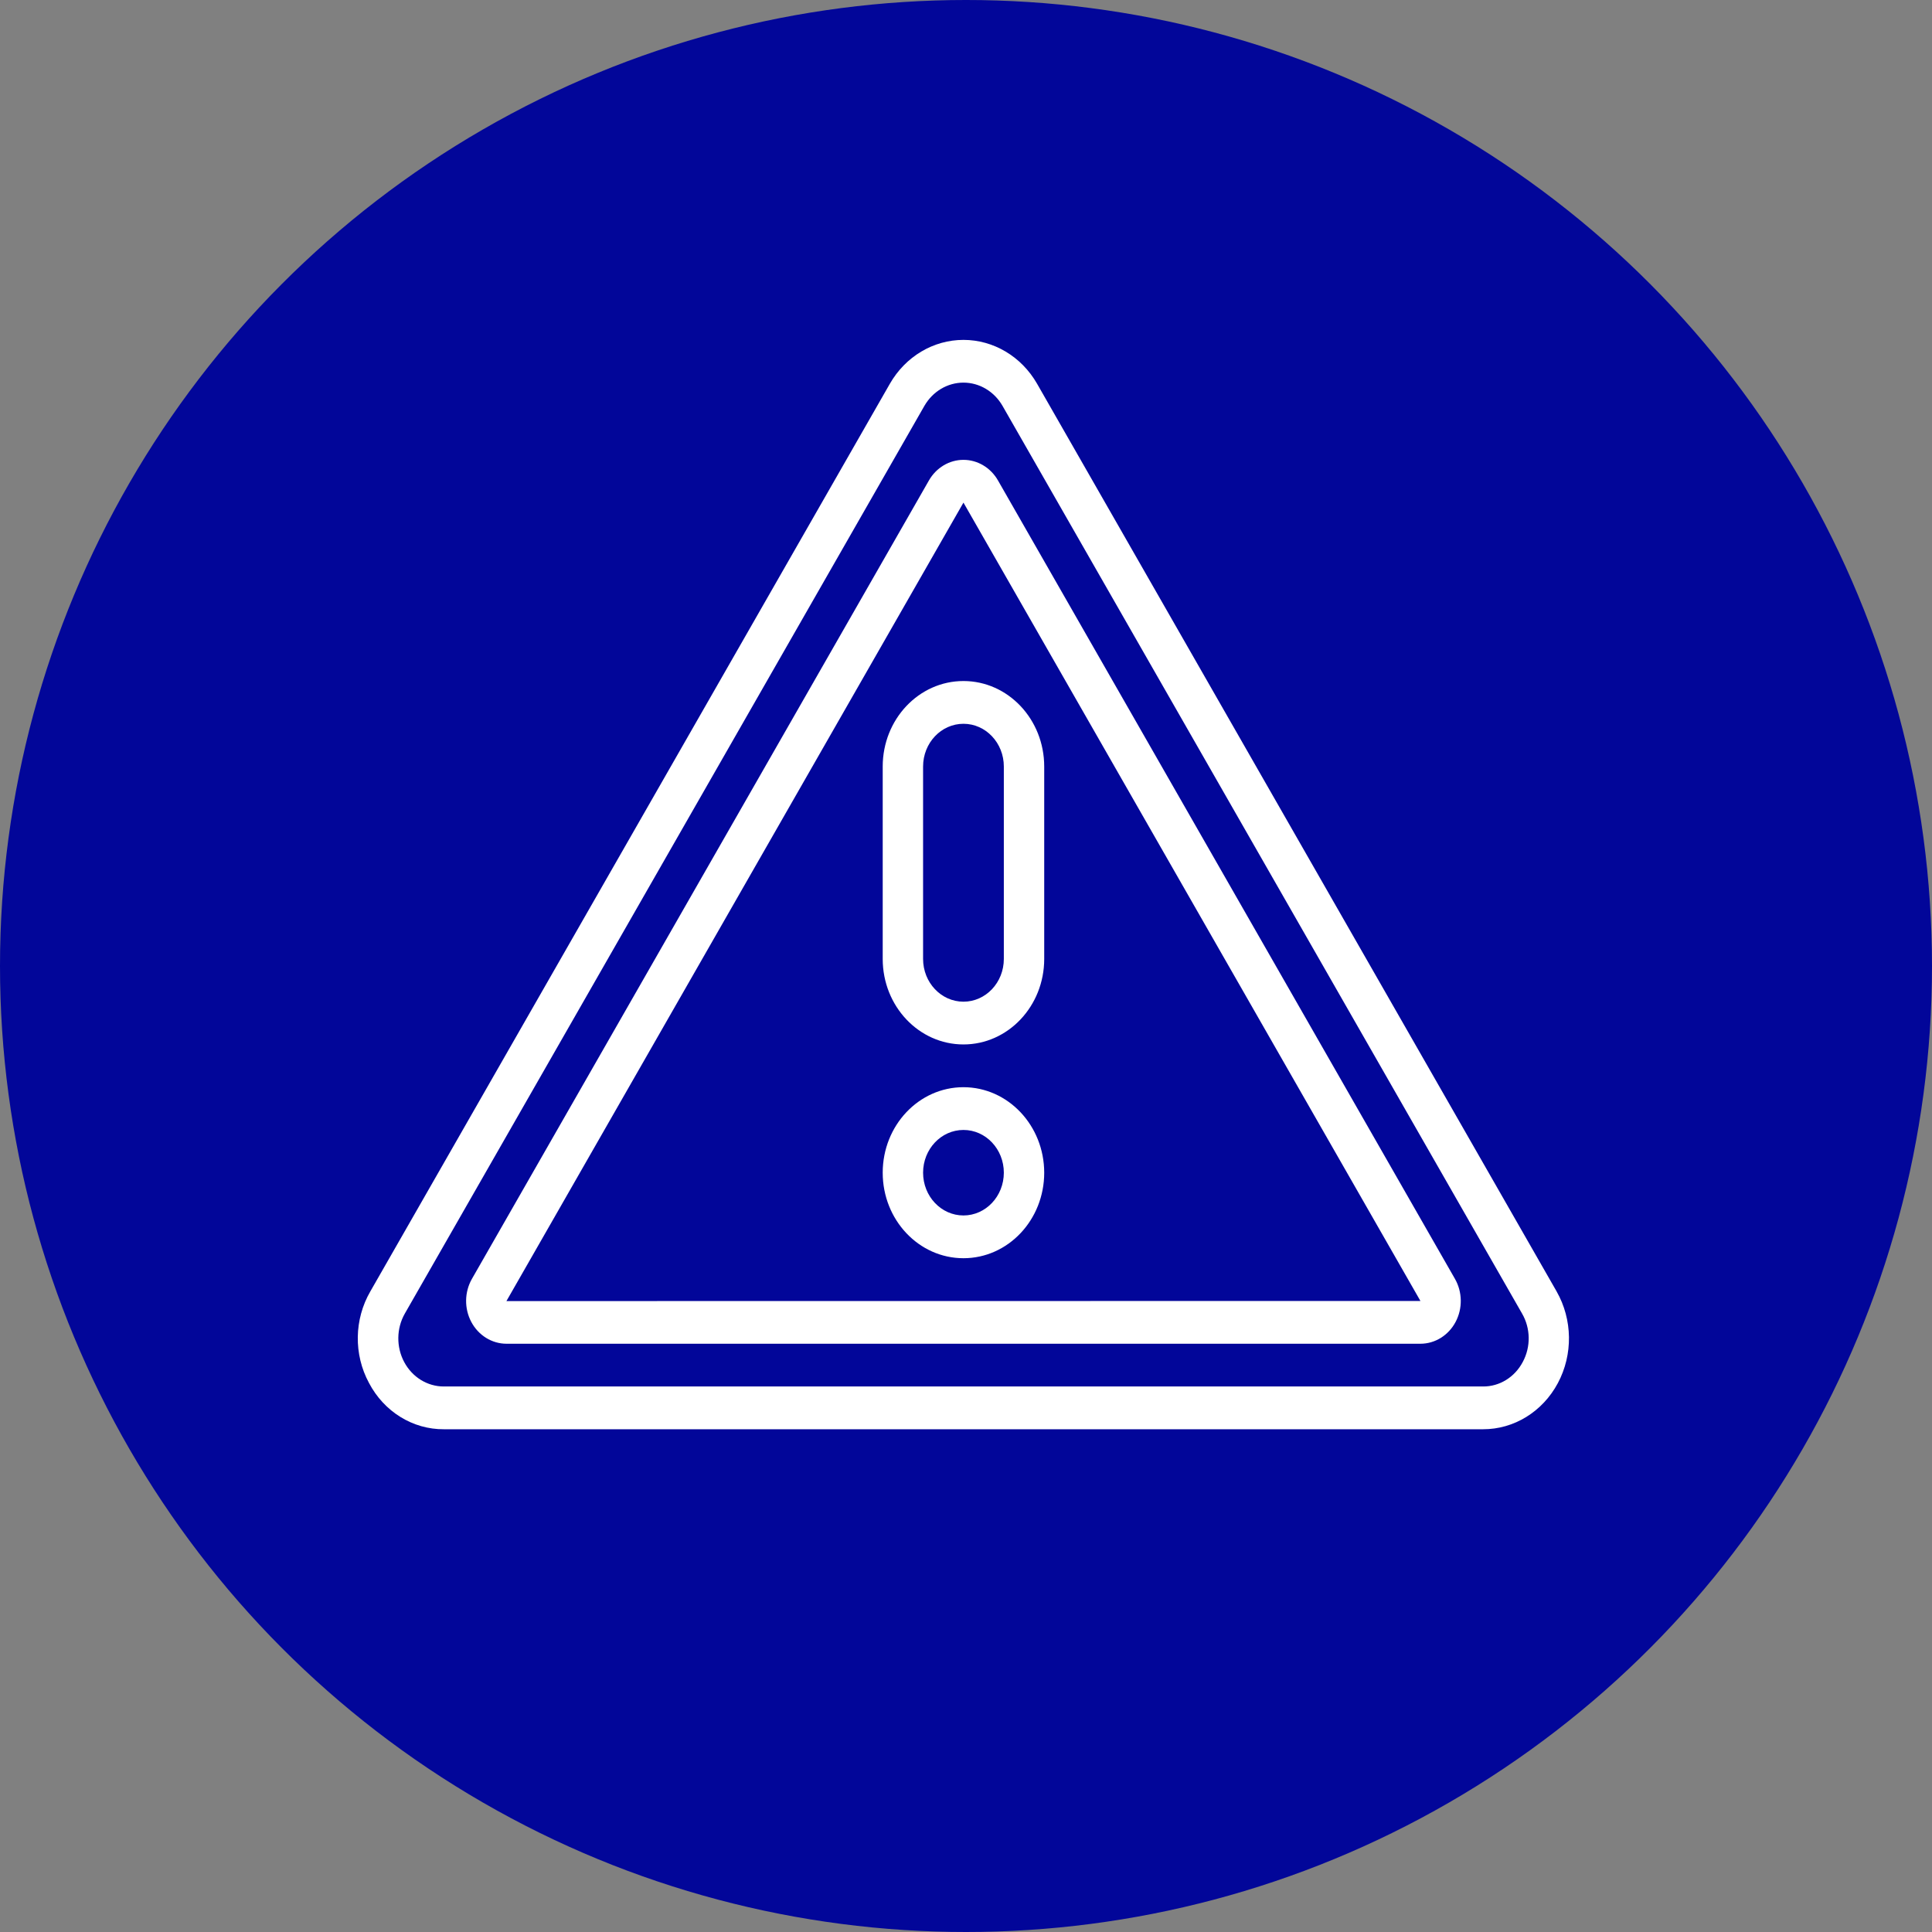 <svg fill="none" viewBox="0 0 108 108" xmlns="http://www.w3.org/2000/svg"><rect x="0" y="0" width="108" height="108" fill="#808080" stroke="none"/> <circle cx="54" cy="54" fill="#020699" r="54"></circle> <path d="M87.014 72.189 57.972 21.45C57.099 19.929 55.539 19 53.858 19c-1.681 0-3.24.929-4.113 2.45l-29.043 50.74c-.907 1.562-.937 3.524-.077 5.115.844 1.611 2.452 2.604 4.191 2.591h58.084c1.733.004 3.332-.982 4.185-2.579.853-1.597.825-3.557-.071-5.127Zm-1.889 3.943c-.449.854-1.302 1.381-2.225 1.373H24.816c-.918.004-1.766-.516-2.219-1.362-.453-.845-.44-1.883.034-2.715l29.043-50.739c.464-.807 1.292-1.3 2.184-1.3.892 0 1.72.493 2.184 1.3L85.084 73.428c.48.826.495 1.862.041 2.704Z" fill="#fff"></path> <path d="M55.788 26.858c-.409-.715-1.141-1.152-1.93-1.152-.789-0-1.521.436-1.93 1.151L26.383 71.486c-.422.738-.437 1.66-.037 2.412.4.752 1.151 1.217 1.966 1.218h51.09c.815-0 1.567-.466 1.966-1.218.4-.752.386-1.674-.037-2.412L55.788 26.858ZM28.31 72.731l.003-.006 25.545-44.629 25.545 44.629-51.093.006Z" fill="#fff"></path> <path d="M49.344 42.85v10.755c0 2.64 2.021 4.78 4.514 4.78 2.493 0 4.514-2.14 4.514-4.78V42.85c0-2.64-2.021-4.78-4.514-4.78-2.493 0-4.514 2.14-4.514 4.78Zm6.771 0v10.755c0 1.32-1.01 2.39-2.257 2.39-1.246 0-2.257-1.07-2.257-2.39V42.85c0-1.32 1.01-2.39 2.257-2.39 1.247 0 2.257 1.07 2.257 2.39ZM53.858 60.775c-2.493 0-4.514 2.14-4.514 4.78 0 2.64 2.021 4.78 4.514 4.78 2.493 0 4.514-2.14 4.514-4.78-.003-2.639-2.022-4.777-4.514-4.78Zm0 7.17c-1.246 0-2.257-1.07-2.257-2.39s1.01-2.39 2.257-2.39c1.247 0 2.257 1.07 2.257 2.39-.001 1.319-1.011 2.389-2.257 2.39Z" fill="#fff"></path> </svg>